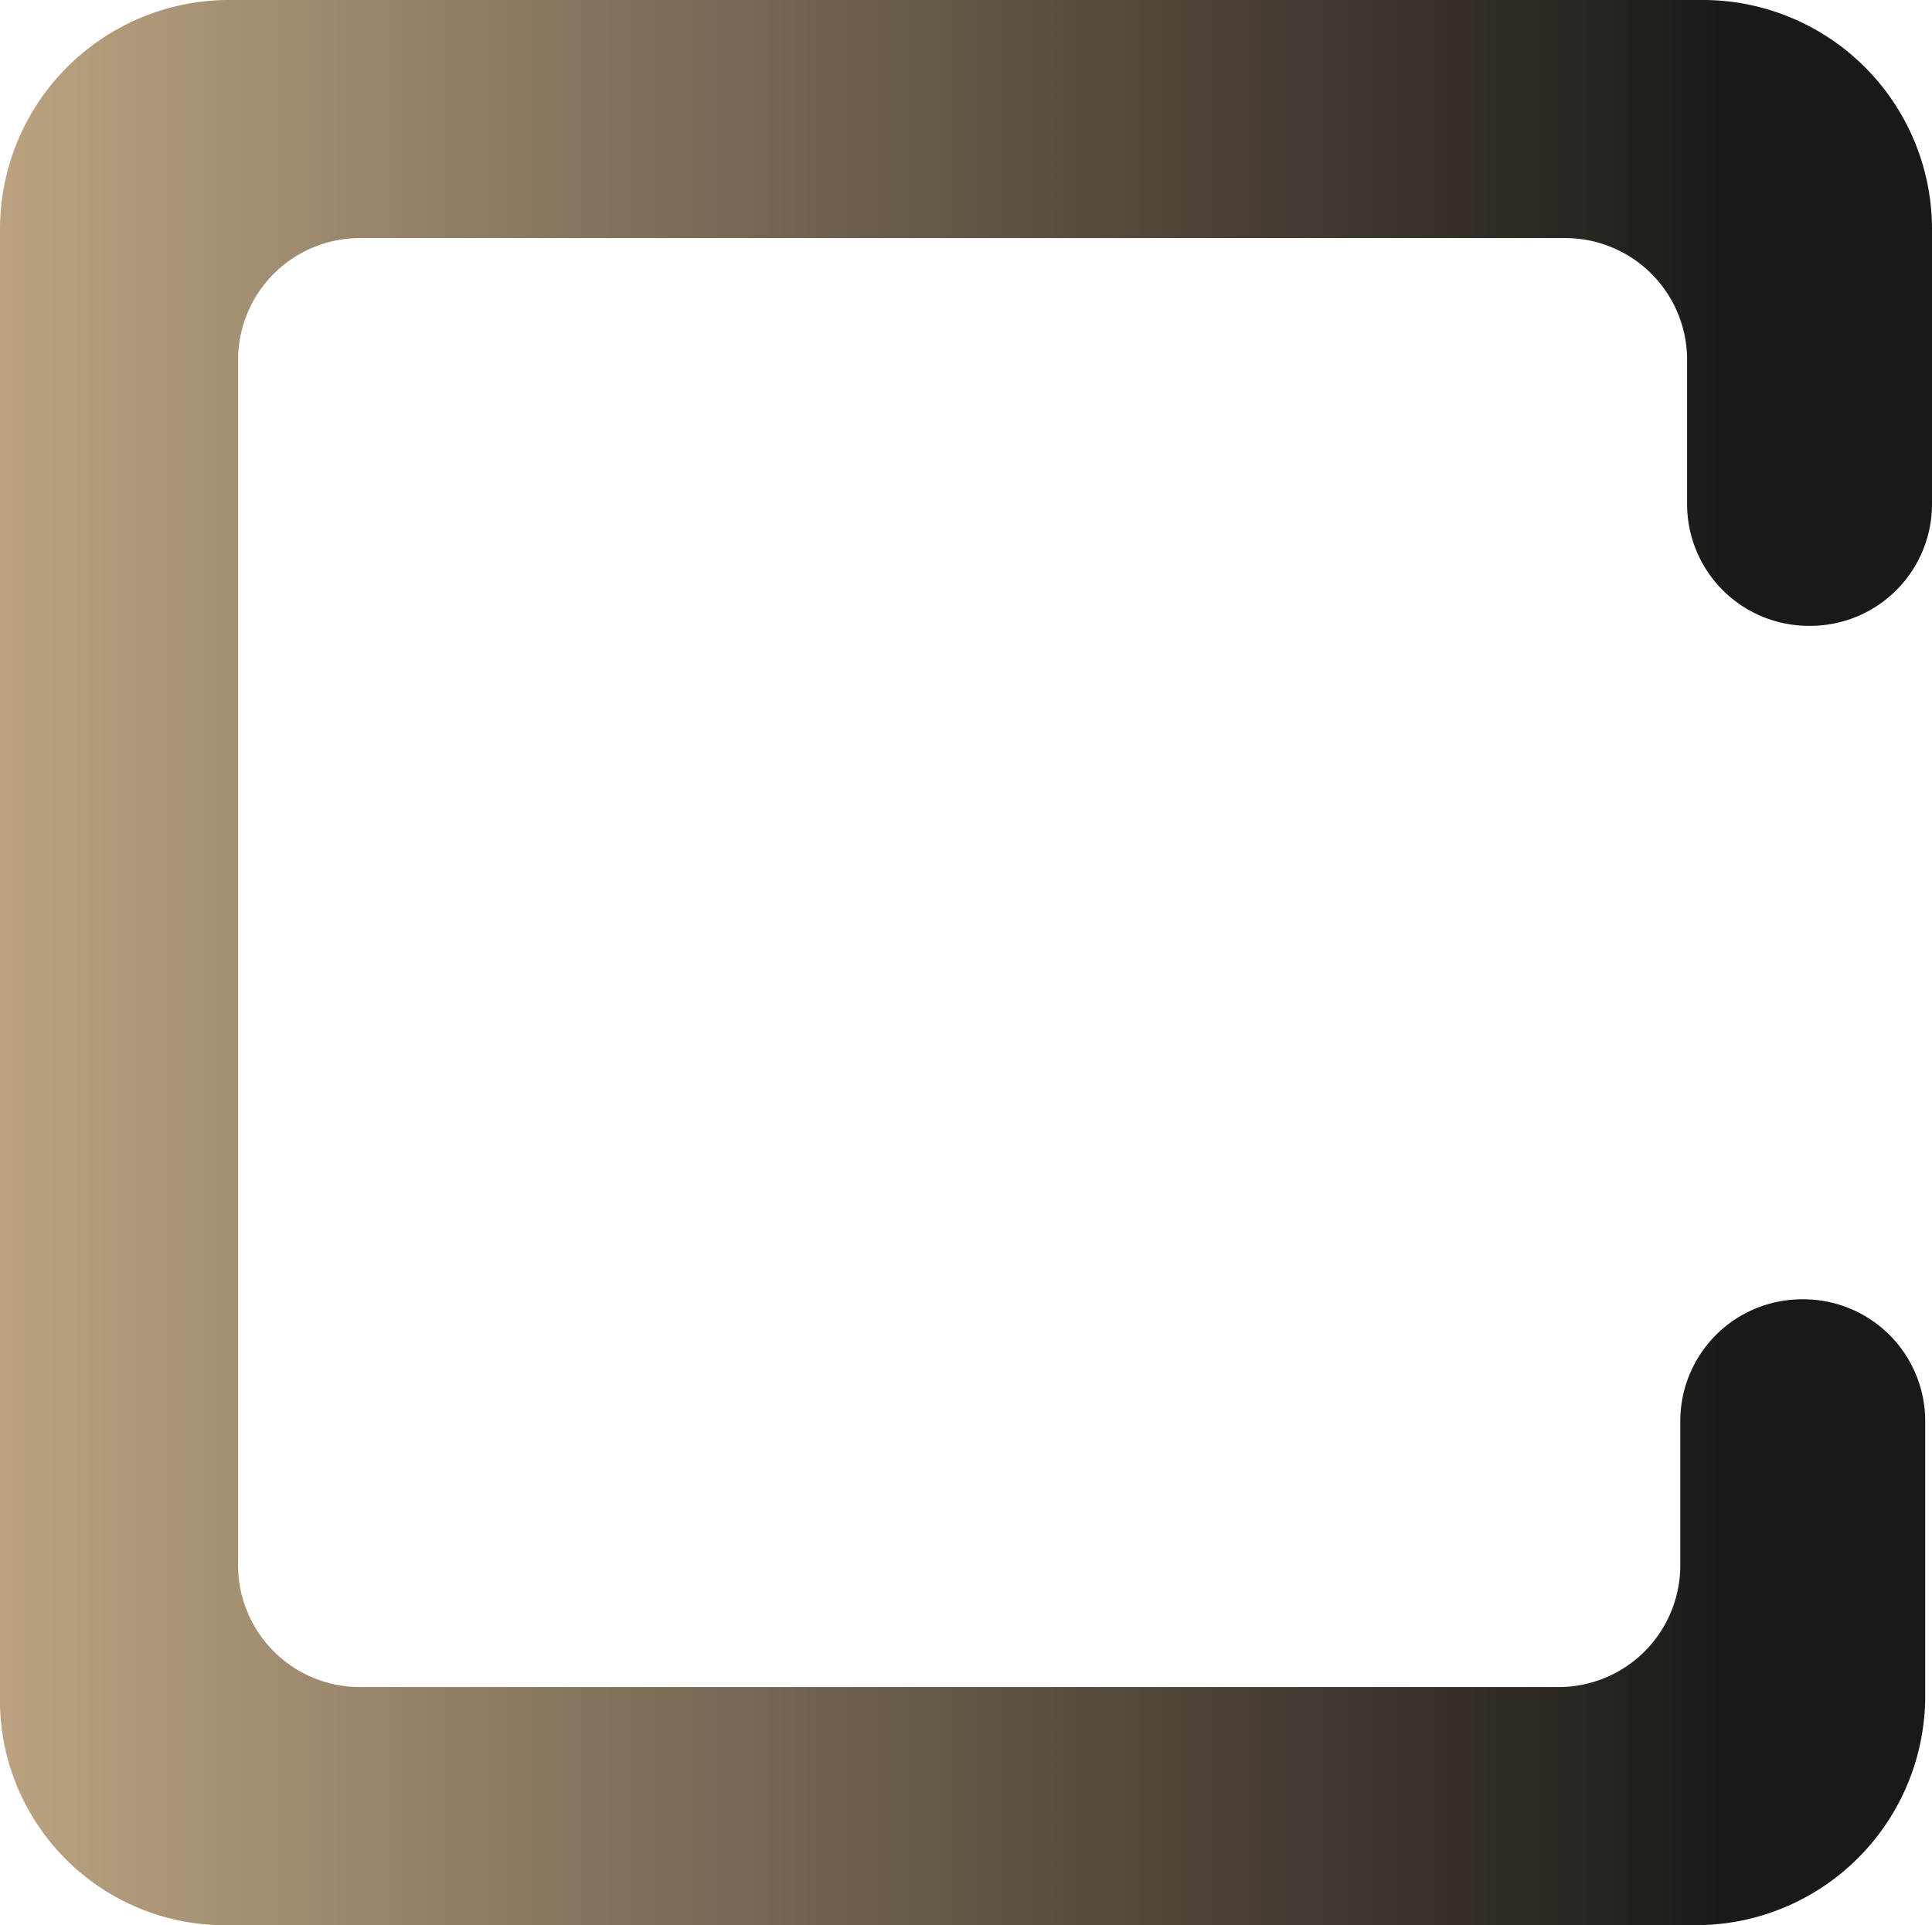 <svg id="Warstwa_1" data-name="Warstwa 1" xmlns="http://www.w3.org/2000/svg" xmlns:xlink="http://www.w3.org/1999/xlink" viewBox="0 0 28.4 28.3"><defs><style>.cls-1{fill:url(#Gradient_bez_nazwy);}</style><linearGradient id="Gradient_bez_nazwy" x1="13.74" y1="28.14" x2="42.09" y2="28.14" gradientTransform="matrix(1, 0, 0, -1, 0, 55.89)" gradientUnits="userSpaceOnUse"><stop offset="0" stop-color="#bba381"/><stop offset="0.9" stop-color="#1b1917"/></linearGradient></defs><path class="cls-1" d="M17.2,41.9H38.7a3.37,3.37,0,0,0,3.4-3.4v-4a1.79,1.79,0,0,0-1.8-1.8h0a1.79,1.79,0,0,0-1.8,1.8v2.1a1.79,1.79,0,0,1-1.8,1.8H19.1a1.79,1.79,0,0,1-1.8-1.8V18.9a1.79,1.79,0,0,1,1.8-1.8H36.8a1.79,1.79,0,0,1,1.8,1.8V21a1.79,1.79,0,0,0,1.8,1.8h0A1.79,1.79,0,0,0,42.2,21V17a3.37,3.37,0,0,0-3.4-3.4H17.2A3.37,3.37,0,0,0,13.8,17V38.5A3.31,3.31,0,0,0,17.2,41.9Z" transform="translate(-13.8 -13.6)"/></svg>